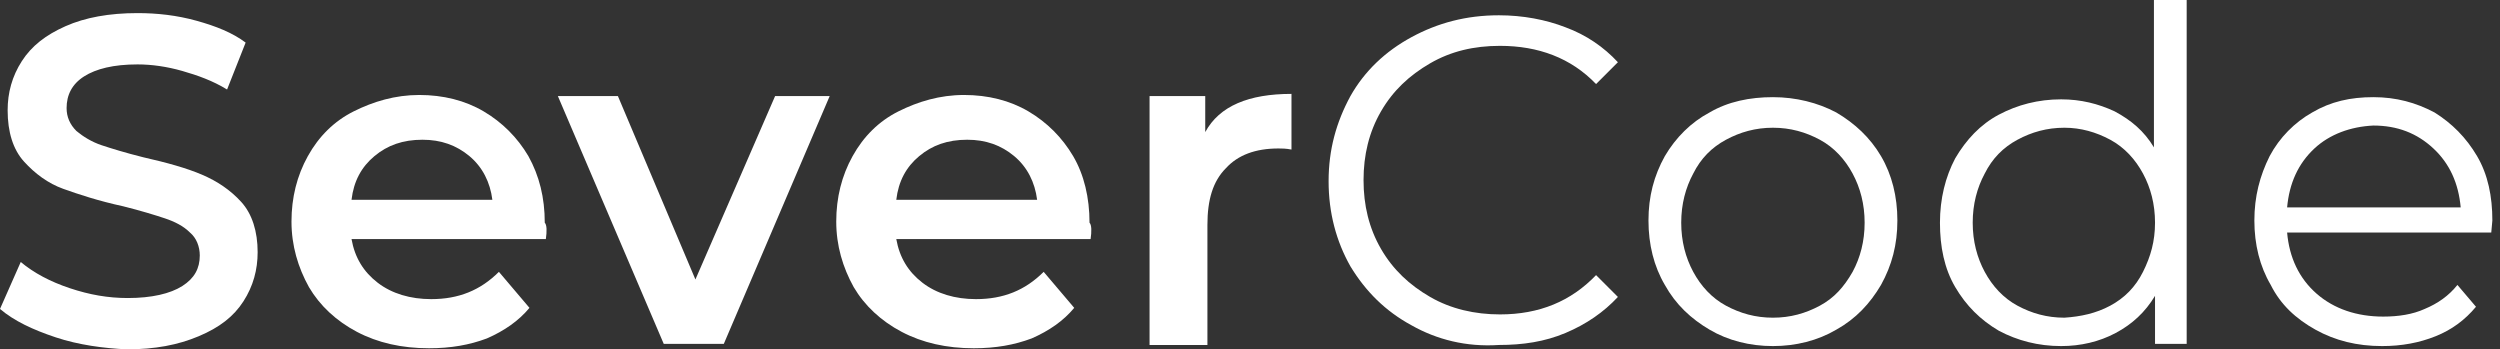 <svg width="229" height="32" viewBox="0 0 229 32" fill="none" xmlns="http://www.w3.org/2000/svg">
    <rect x="0" y="0" width="229" height="32" fill="#333333" stroke="none"/>
    <path
        d="M5.1 30.9C3 30.2 1.3 29.4 0 28.3L1.9 24C3.1 25 4.6 25.8 6.4 26.4C8.2 27 9.9 27.3 11.7 27.3C13.9 27.3 15.6 26.9 16.7 26.2C17.8 25.5 18.3 24.6 18.3 23.4C18.3 22.6 18 21.8 17.4 21.3C16.8 20.7 16 20.3 15.1 20C14.2 19.7 12.9 19.3 11.3 18.9C9 18.4 7.2 17.8 5.8 17.3C4.4 16.8 3.2 15.9 2.2 14.8C1.2 13.7 0.7 12.1 0.7 10.1C0.7 8.5 1.1 7 2 5.6C2.9 4.2 4.2 3.2 6 2.4C7.8 1.6 10 1.2 12.6 1.2C14.4 1.2 16.2 1.4 18 1.9C19.8 2.4 21.3 3 22.5 3.9L20.8 8.2C19.5 7.4 18.1 6.9 16.7 6.5C15.3 6.1 13.9 5.9 12.6 5.9C10.4 5.9 8.8 6.3 7.7 7C6.6 7.7 6.1 8.7 6.1 9.9C6.1 10.7 6.4 11.4 7 12C7.6 12.5 8.4 13 9.3 13.3C10.2 13.6 11.5 14 13.1 14.4C15.3 14.9 17.1 15.4 18.5 16C19.9 16.6 21.1 17.4 22.1 18.5C23.1 19.6 23.6 21.2 23.6 23.1C23.6 24.7 23.2 26.2 22.3 27.6C21.4 29 20.1 30 18.2 30.8C16.3 31.6 14.2 32 11.6 32C9.5 31.9 7.2 31.6 5.1 30.9Z"
        fill="#FFFFFF" />
    <path
        d="M50 21.9H32.2C32.5 23.6 33.3 24.9 34.6 25.9C35.9 26.9 37.6 27.4 39.5 27.4C42 27.4 44 26.6 45.7 24.9L48.5 28.2C47.5 29.4 46.2 30.3 44.6 31C43 31.6 41.3 31.9 39.3 31.9C36.8 31.9 34.6 31.4 32.7 30.4C30.8 29.4 29.3 28 28.3 26.3C27.3 24.5 26.7 22.5 26.7 20.3C26.7 18.1 27.2 16.1 28.2 14.3C29.2 12.5 30.6 11.1 32.4 10.2C34.2 9.3 36.2 8.7 38.4 8.7C40.6 8.7 42.6 9.2 44.3 10.2C46 11.2 47.4 12.6 48.4 14.3C49.4 16.1 49.9 18.1 49.9 20.4C50.1 20.6 50.1 21.2 50 21.9ZM34.3 14.3C33.1 15.3 32.4 16.6 32.2 18.3H45.1C44.9 16.7 44.2 15.3 43 14.3C41.8 13.3 40.4 12.8 38.7 12.8C36.9 12.8 35.5 13.3 34.3 14.3Z"
        fill="#FFFFFF" />
    <path d="M76 8.8L66.3 31.5H60.8L51.1 8.8H56.6L63.7 25.6L71 8.8H76Z" fill="#FFFFFF" />
    <path
        d="M99.9 21.9H82.1C82.4 23.6 83.2 24.9 84.5 25.9C85.8 26.9 87.5 27.4 89.4 27.4C91.9 27.4 93.9 26.6 95.6 24.9L98.4 28.2C97.4 29.4 96.1 30.3 94.5 31C92.9 31.6 91.2 31.9 89.2 31.9C86.7 31.9 84.5 31.4 82.6 30.4C80.7 29.4 79.2 28 78.2 26.3C77.2 24.5 76.6 22.5 76.6 20.3C76.6 18.1 77.1 16.1 78.1 14.3C79.1 12.5 80.5 11.1 82.3 10.2C84.1 9.3 86.1 8.7 88.3 8.7C90.5 8.7 92.5 9.2 94.2 10.2C95.9 11.2 97.3 12.6 98.3 14.3C99.3 16 99.8 18.1 99.8 20.4C100 20.6 100 21.2 99.9 21.9ZM84.2 14.3C83 15.3 82.3 16.6 82.1 18.3H95C94.8 16.7 94.1 15.3 92.9 14.3C91.7 13.3 90.3 12.8 88.6 12.8C86.8 12.8 85.4 13.3 84.2 14.3Z"
        fill="#FFFFFF" />
    <path
        d="M118.3 8.6V13.7C117.8 13.6 117.4 13.6 117.1 13.6C115 13.6 113.4 14.2 112.3 15.4C111.1 16.6 110.6 18.3 110.6 20.6V31.6H105.3V8.8H110.4V12.1C111.7 9.7 114.4 8.6 118.3 8.6Z"
        fill="#FFFFFF" />
    <path
        d="M129.3 29.8C126.9 28.5 125.1 26.7 123.7 24.4C122.4 22.1 121.7 19.5 121.7 16.6C121.7 13.7 122.4 11.2 123.7 8.8C125 6.5 126.9 4.7 129.3 3.4C131.7 2.1 134.3 1.4 137.3 1.4C139.5 1.4 141.6 1.8 143.4 2.5C145.3 3.2 146.9 4.3 148.2 5.7L146.2 7.7C143.9 5.3 140.9 4.2 137.4 4.2C135 4.2 132.9 4.7 131 5.8C129.1 6.9 127.6 8.3 126.5 10.2C125.4 12.1 124.9 14.2 124.9 16.5C124.9 18.8 125.4 20.9 126.5 22.8C127.6 24.7 129.1 26.1 131 27.2C132.9 28.3 135.1 28.8 137.4 28.8C141 28.8 143.9 27.6 146.2 25.2L148.2 27.2C146.9 28.6 145.3 29.7 143.4 30.5C141.5 31.3 139.5 31.6 137.3 31.6C134.3 31.8 131.6 31.1 129.3 29.8Z"
        fill="#FFFFFF" />
    <path
        d="M156.6 30.2C154.9 29.2 153.5 27.9 152.5 26.1C151.5 24.4 151 22.4 151 20.2C151 18 151.5 16.1 152.5 14.3C153.5 12.6 154.9 11.2 156.6 10.3C158.3 9.3 160.3 8.9 162.4 8.9C164.5 8.9 166.5 9.4 168.2 10.3C169.9 11.3 171.3 12.6 172.3 14.3C173.3 16 173.8 18 173.8 20.2C173.8 22.4 173.3 24.3 172.3 26.1C171.3 27.8 170 29.2 168.2 30.2C166.5 31.2 164.5 31.7 162.4 31.7C160.3 31.7 158.3 31.2 156.6 30.2ZM166.7 28C168 27.3 168.9 26.3 169.7 24.9C170.4 23.6 170.8 22.1 170.8 20.4C170.8 18.7 170.4 17.2 169.7 15.9C169 14.6 168 13.5 166.7 12.8C165.4 12.1 164 11.7 162.4 11.7C160.8 11.7 159.4 12.1 158.1 12.8C156.8 13.5 155.8 14.5 155.1 15.9C154.4 17.2 154 18.7 154 20.4C154 22.1 154.4 23.6 155.1 24.9C155.8 26.2 156.8 27.3 158.1 28C159.4 28.7 160.8 29.1 162.4 29.1C164 29.1 165.4 28.7 166.7 28Z"
        fill="#FFFFFF" />
    <path
        d="M200.3 0V31.5H197.4V27.1C196.5 28.6 195.3 29.7 193.8 30.5C192.3 31.3 190.6 31.7 188.8 31.7C186.7 31.7 184.8 31.2 183.1 30.3C181.4 29.3 180.1 28 179.1 26.3C178.1 24.6 177.7 22.6 177.7 20.4C177.7 18.2 178.2 16.2 179.1 14.5C180.1 12.8 181.4 11.4 183.1 10.5C184.8 9.6 186.7 9.1 188.8 9.1C190.6 9.1 192.2 9.5 193.7 10.2C195.2 11 196.4 12 197.3 13.5V0H200.3ZM193.3 28C194.6 27.3 195.6 26.3 196.3 24.9C197 23.5 197.4 22.1 197.4 20.4C197.4 18.7 197 17.2 196.3 15.9C195.6 14.6 194.6 13.5 193.3 12.8C192 12.1 190.6 11.7 189.1 11.7C187.5 11.7 186.1 12.1 184.8 12.8C183.5 13.5 182.5 14.5 181.8 15.9C181.1 17.2 180.7 18.7 180.7 20.4C180.7 22.1 181.1 23.6 181.8 24.9C182.5 26.2 183.5 27.3 184.8 28C186.1 28.7 187.5 29.1 189.1 29.1C190.6 29 192 28.7 193.3 28Z"
        fill="#FFFFFF" />
    <path
        d="M228.2 21.3H209.5C209.7 23.6 210.6 25.5 212.2 26.9C213.8 28.3 215.9 29 218.3 29C219.7 29 221 28.8 222.1 28.3C223.3 27.8 224.3 27.1 225.1 26.1L226.8 28.1C225.8 29.3 224.6 30.2 223.1 30.8C221.6 31.4 220 31.7 218.2 31.7C215.9 31.7 213.9 31.2 212.1 30.2C210.3 29.2 208.9 27.9 208 26.1C207 24.4 206.5 22.4 206.5 20.2C206.5 18 207 16.1 207.9 14.3C208.8 12.6 210.2 11.2 211.8 10.3C213.5 9.3 215.3 8.9 217.4 8.9C219.5 8.9 221.3 9.4 223 10.3C224.6 11.3 225.9 12.6 226.9 14.3C227.9 16 228.3 18 228.3 20.2L228.2 21.3ZM212 13.6C210.5 15 209.7 16.8 209.5 19H225.4C225.2 16.8 224.4 15 222.9 13.6C221.4 12.2 219.6 11.5 217.4 11.5C215.3 11.6 213.4 12.3 212 13.6Z"
        fill="#FFFFFF" />
</svg>